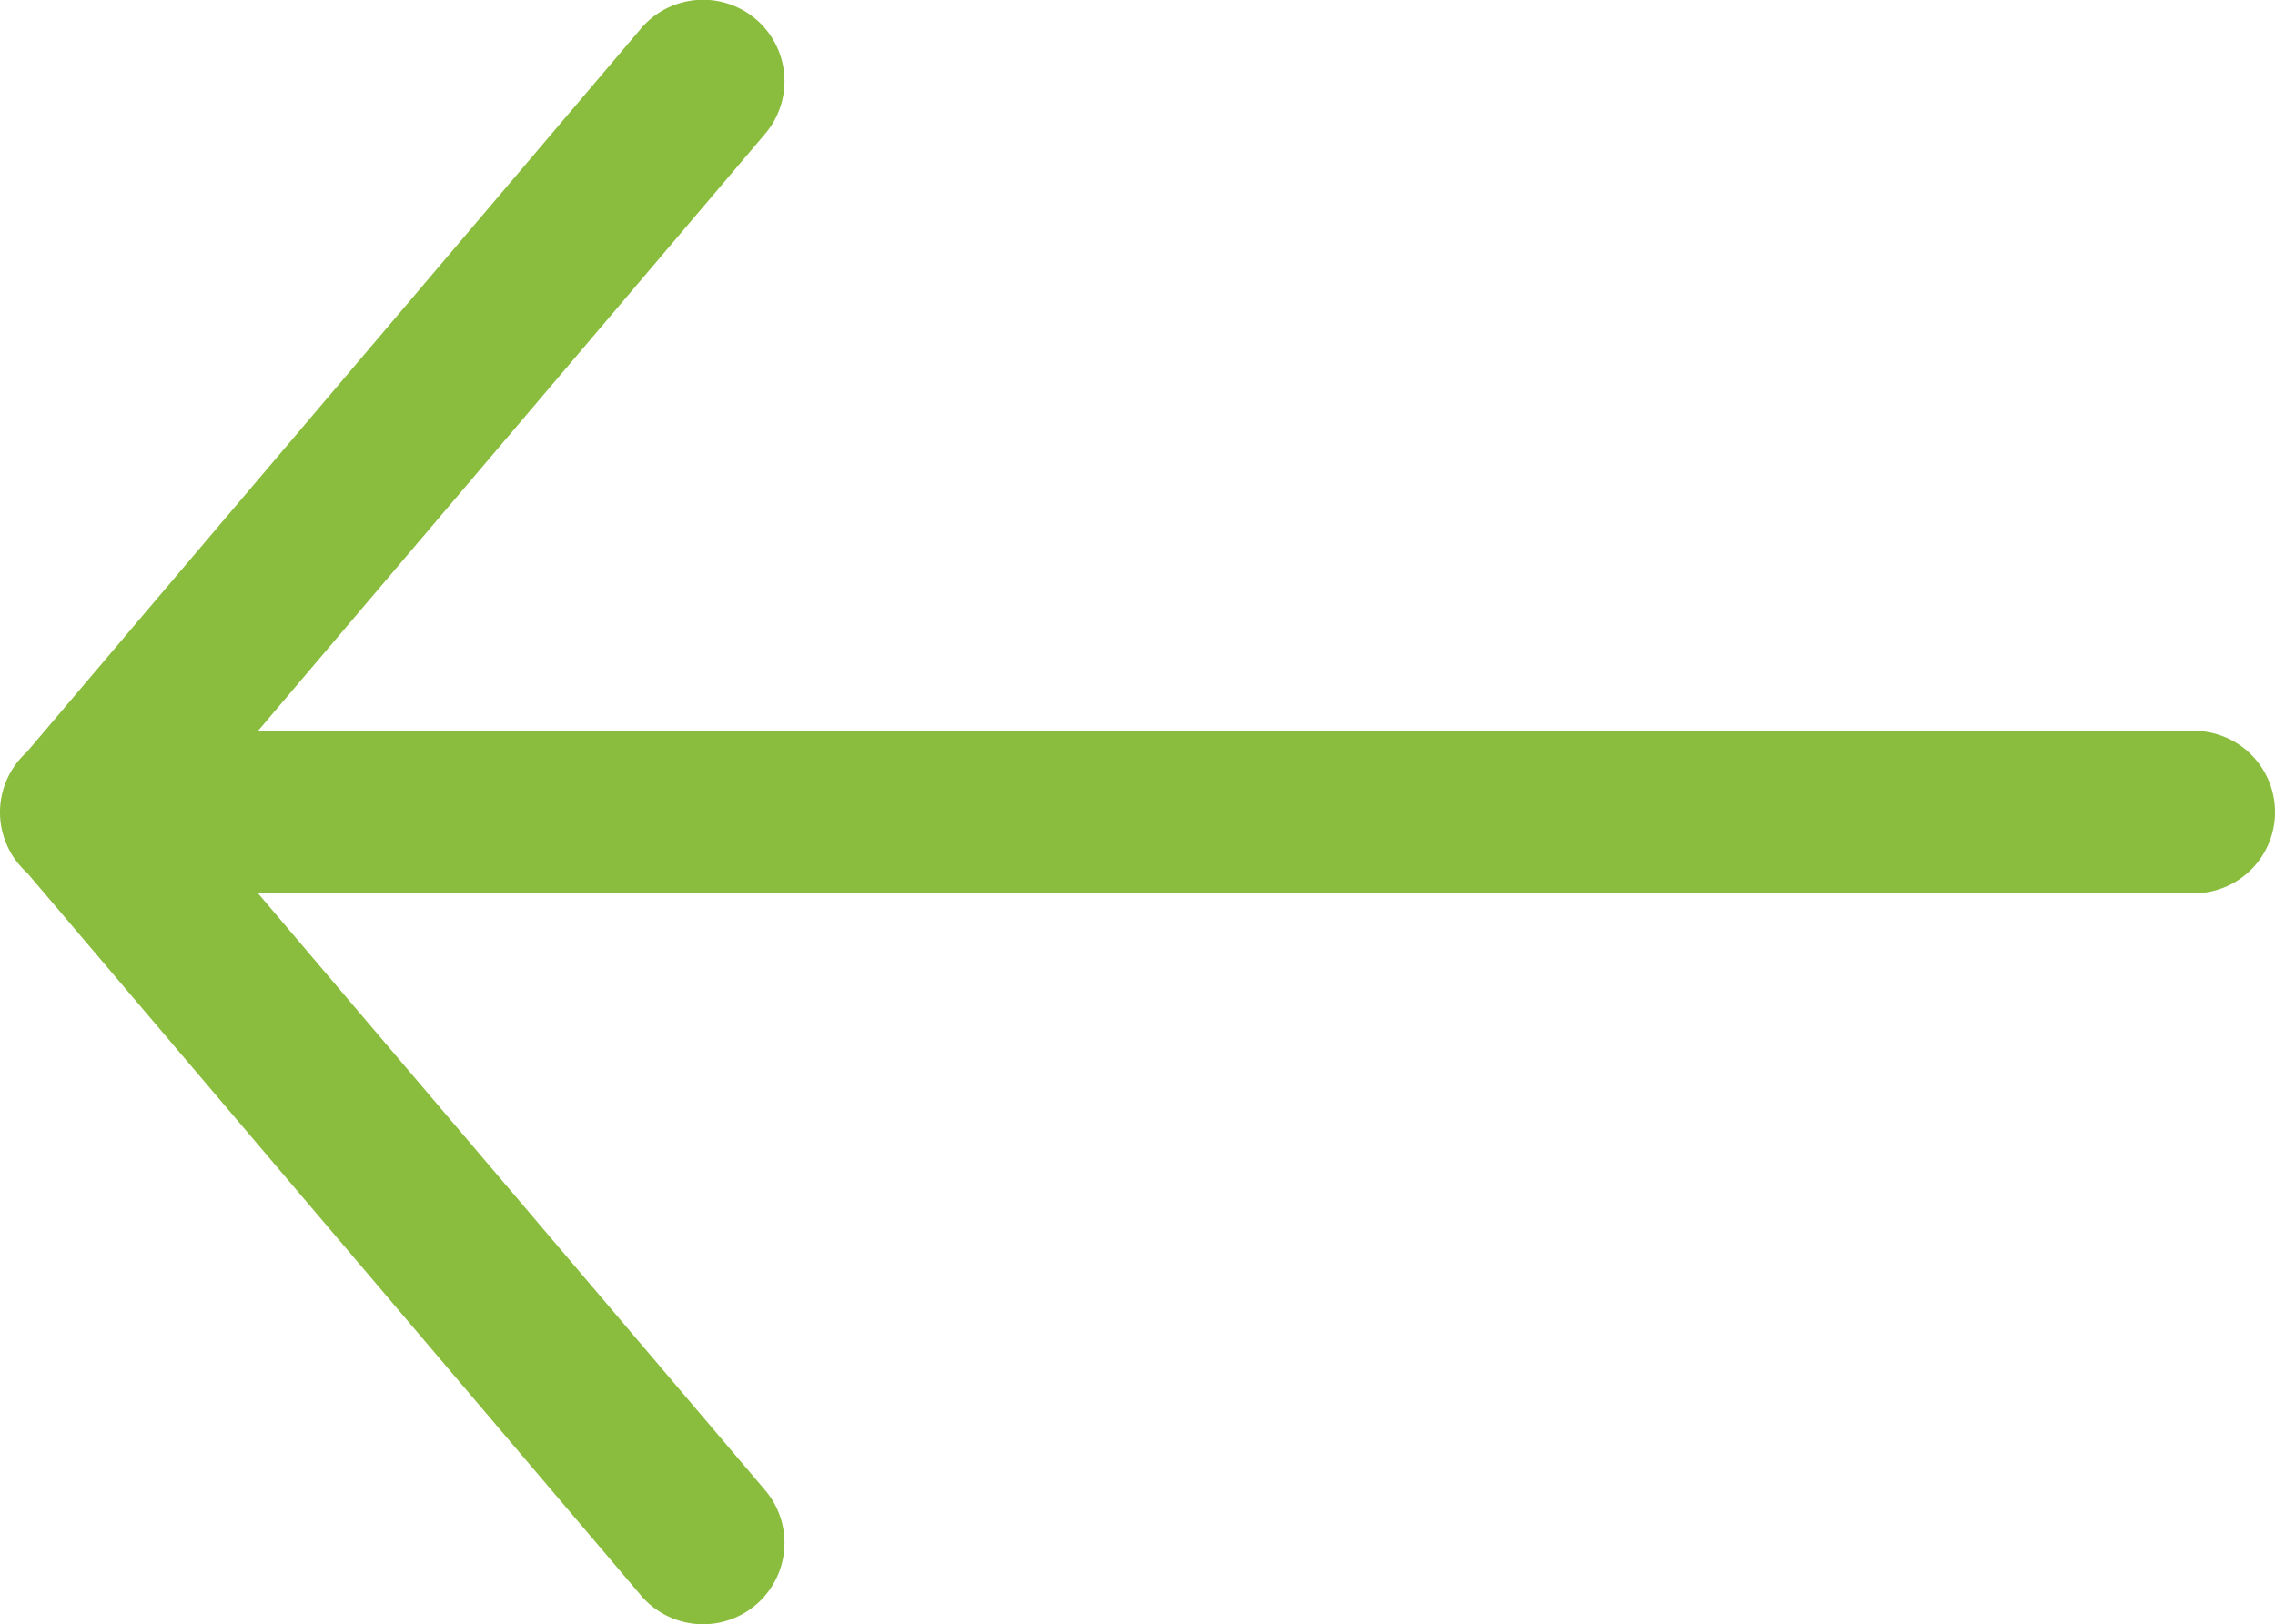 <svg xmlns="http://www.w3.org/2000/svg" width="28" height="19.997" viewBox="0 0 28 19.997">
  <path id="Tracé_731" data-name="Tracé 731" d="M9.983,0a1,1,0,0,0-.731.334L.354,7.891a1,1,0,1,0,1.3,1.525L9,3.176v23.81a1,1,0,0,0,2,.028V3.176l7.348,6.24a1,1,0,1,0,1.3-1.525L10.739.33A1,1,0,0,0,9.983,0" transform="translate(0 19.997) rotate(-90)" fill="#8abc3e"/>
</svg>
